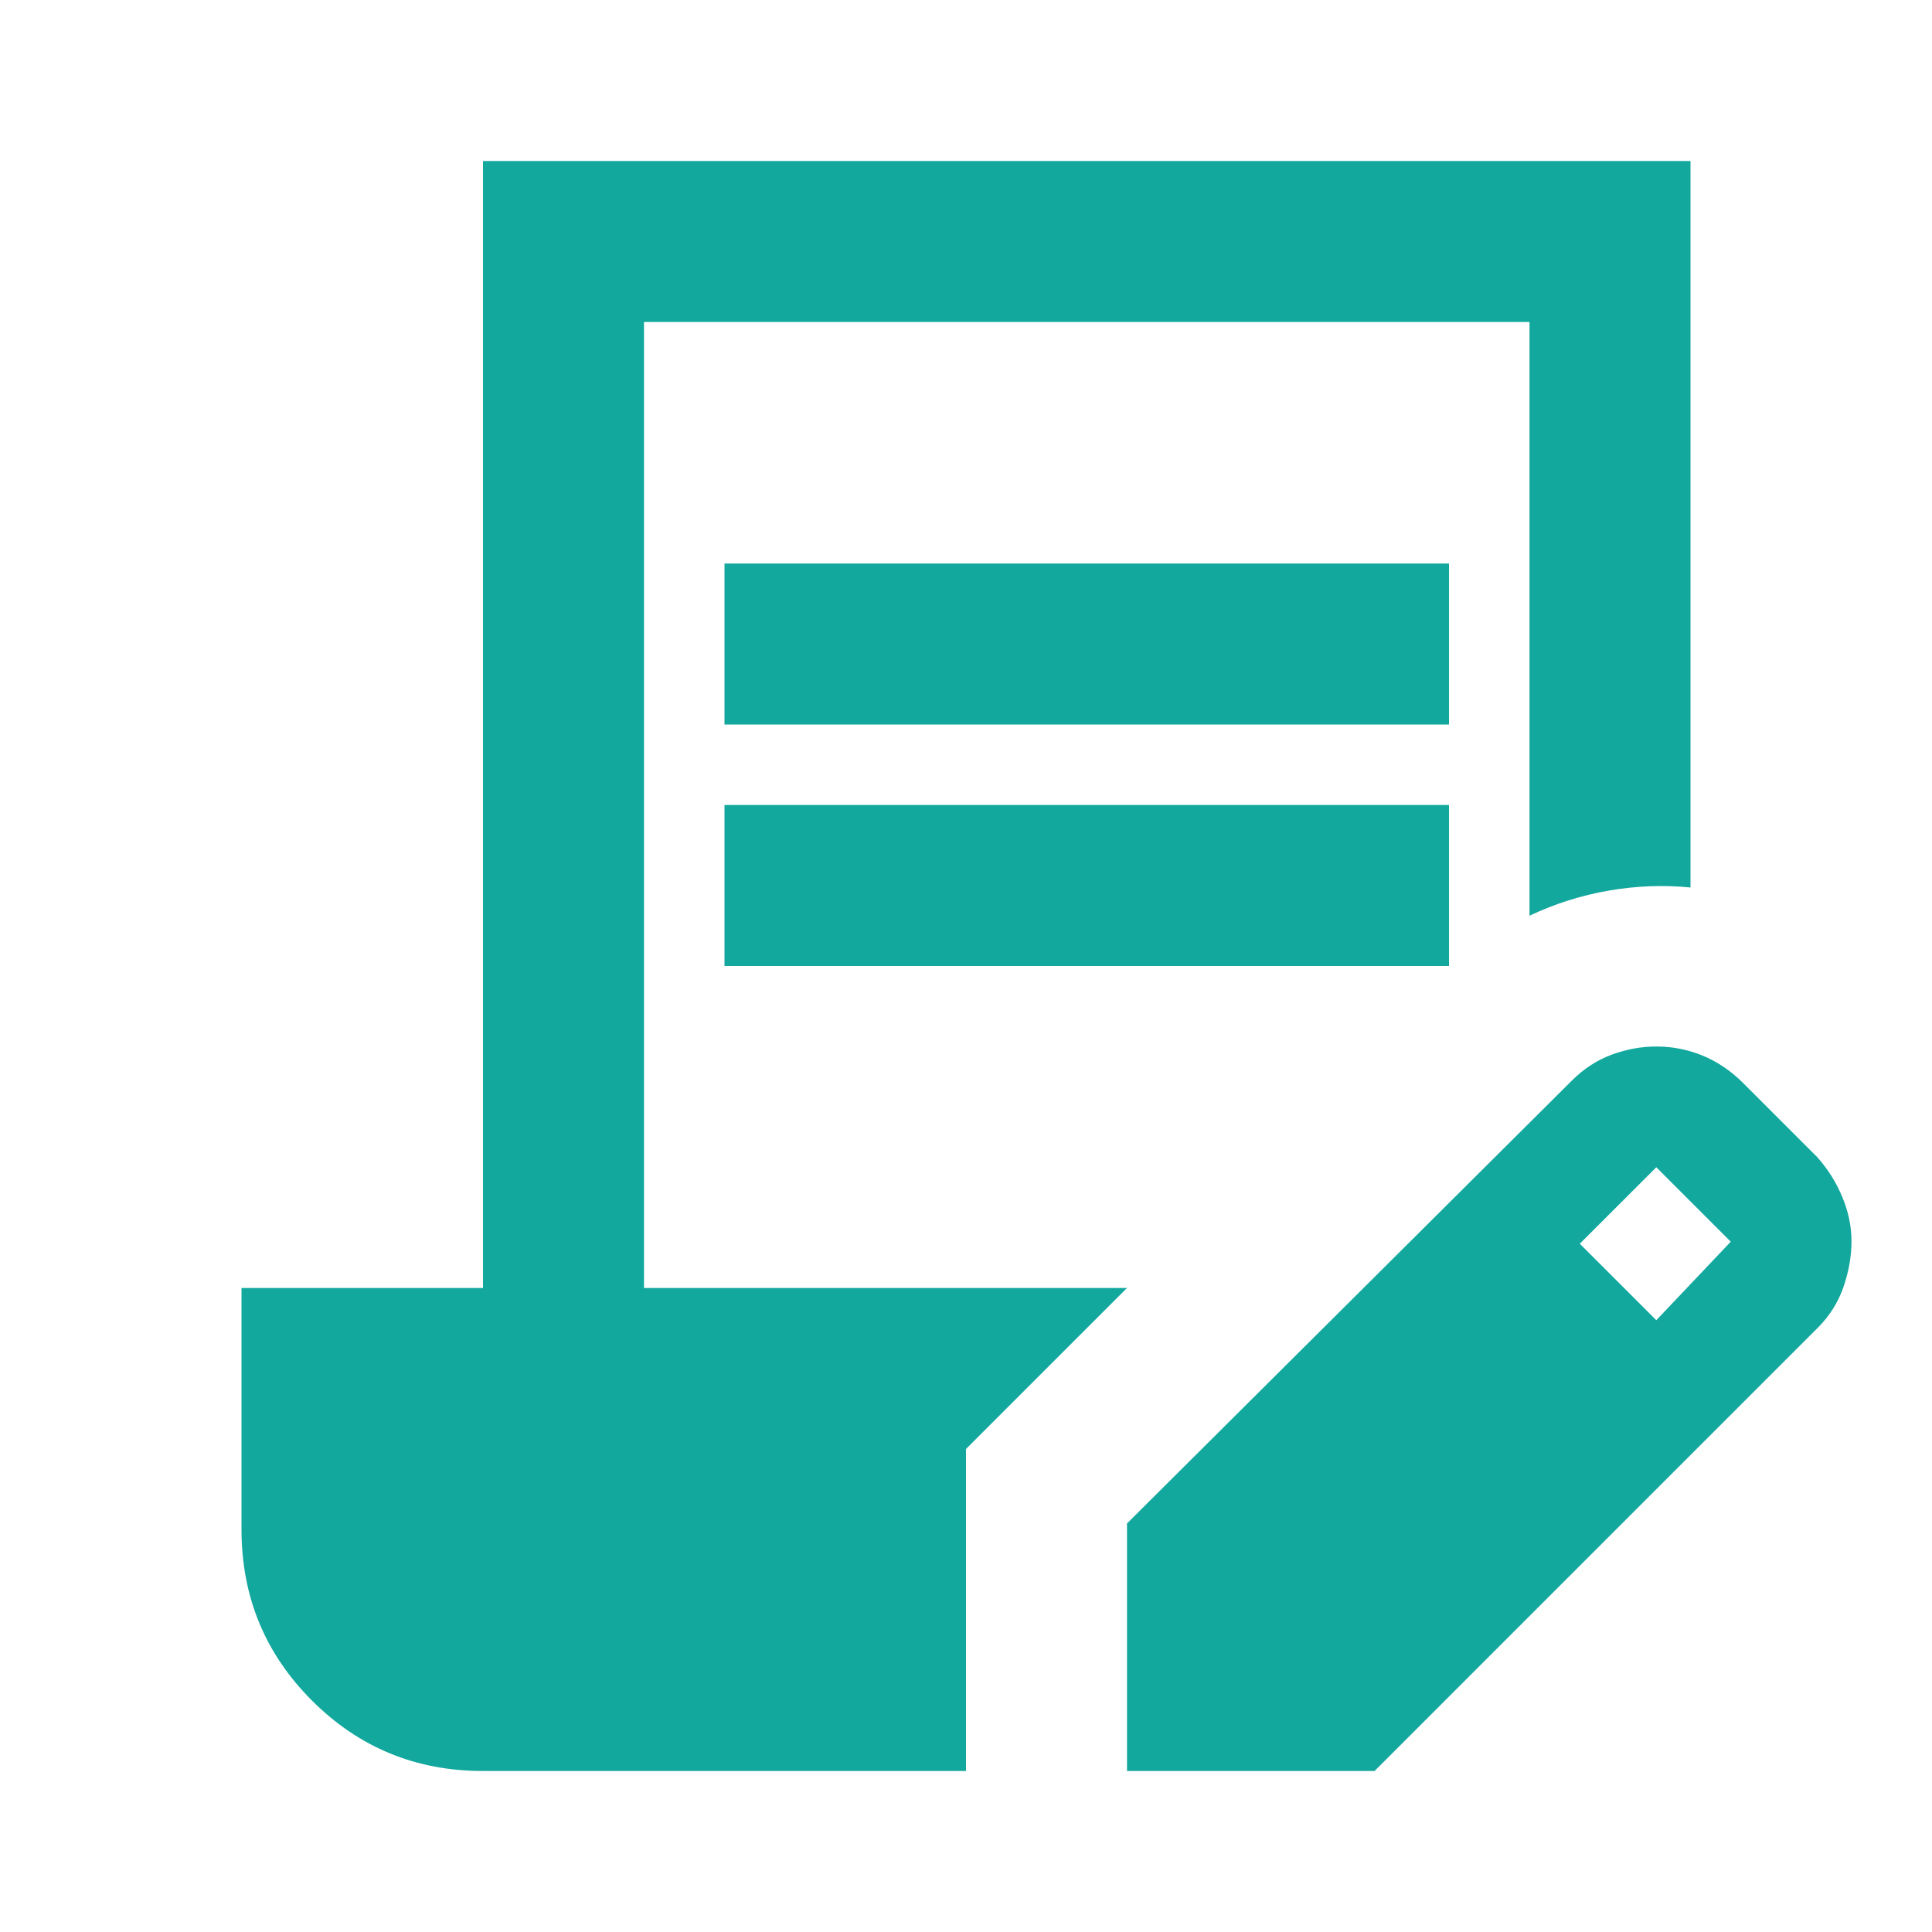 <svg width="60" height="60" viewBox="0 0 60 60" fill="none" xmlns="http://www.w3.org/2000/svg">
<path d="M22.5 22.5V17.5H45V22.5H22.5ZM22.5 30V25H45V30H22.5ZM35 55V47.312L48.812 33.562C49.188 33.188 49.604 32.917 50.062 32.75C50.521 32.583 50.979 32.5 51.438 32.5C51.938 32.5 52.417 32.594 52.875 32.782C53.333 32.971 53.75 33.252 54.125 33.625L56.438 35.938C56.771 36.312 57.032 36.729 57.22 37.188C57.408 37.646 57.502 38.104 57.5 38.562C57.498 39.021 57.415 39.49 57.25 39.97C57.085 40.45 56.814 40.877 56.438 41.25L42.688 55H35ZM51.438 41L53.75 38.562L51.438 36.25L49.062 38.625L51.438 41ZM15 55C12.917 55 11.146 54.271 9.688 52.812C8.229 51.354 7.5 49.583 7.5 47.5V40H15V5H52.5V27.562C51.667 27.479 50.823 27.511 49.97 27.657C49.117 27.804 48.293 28.064 47.5 28.438V10H20V40H35L30 45V55H15Z" fill="#13A89E"/>
</svg>
